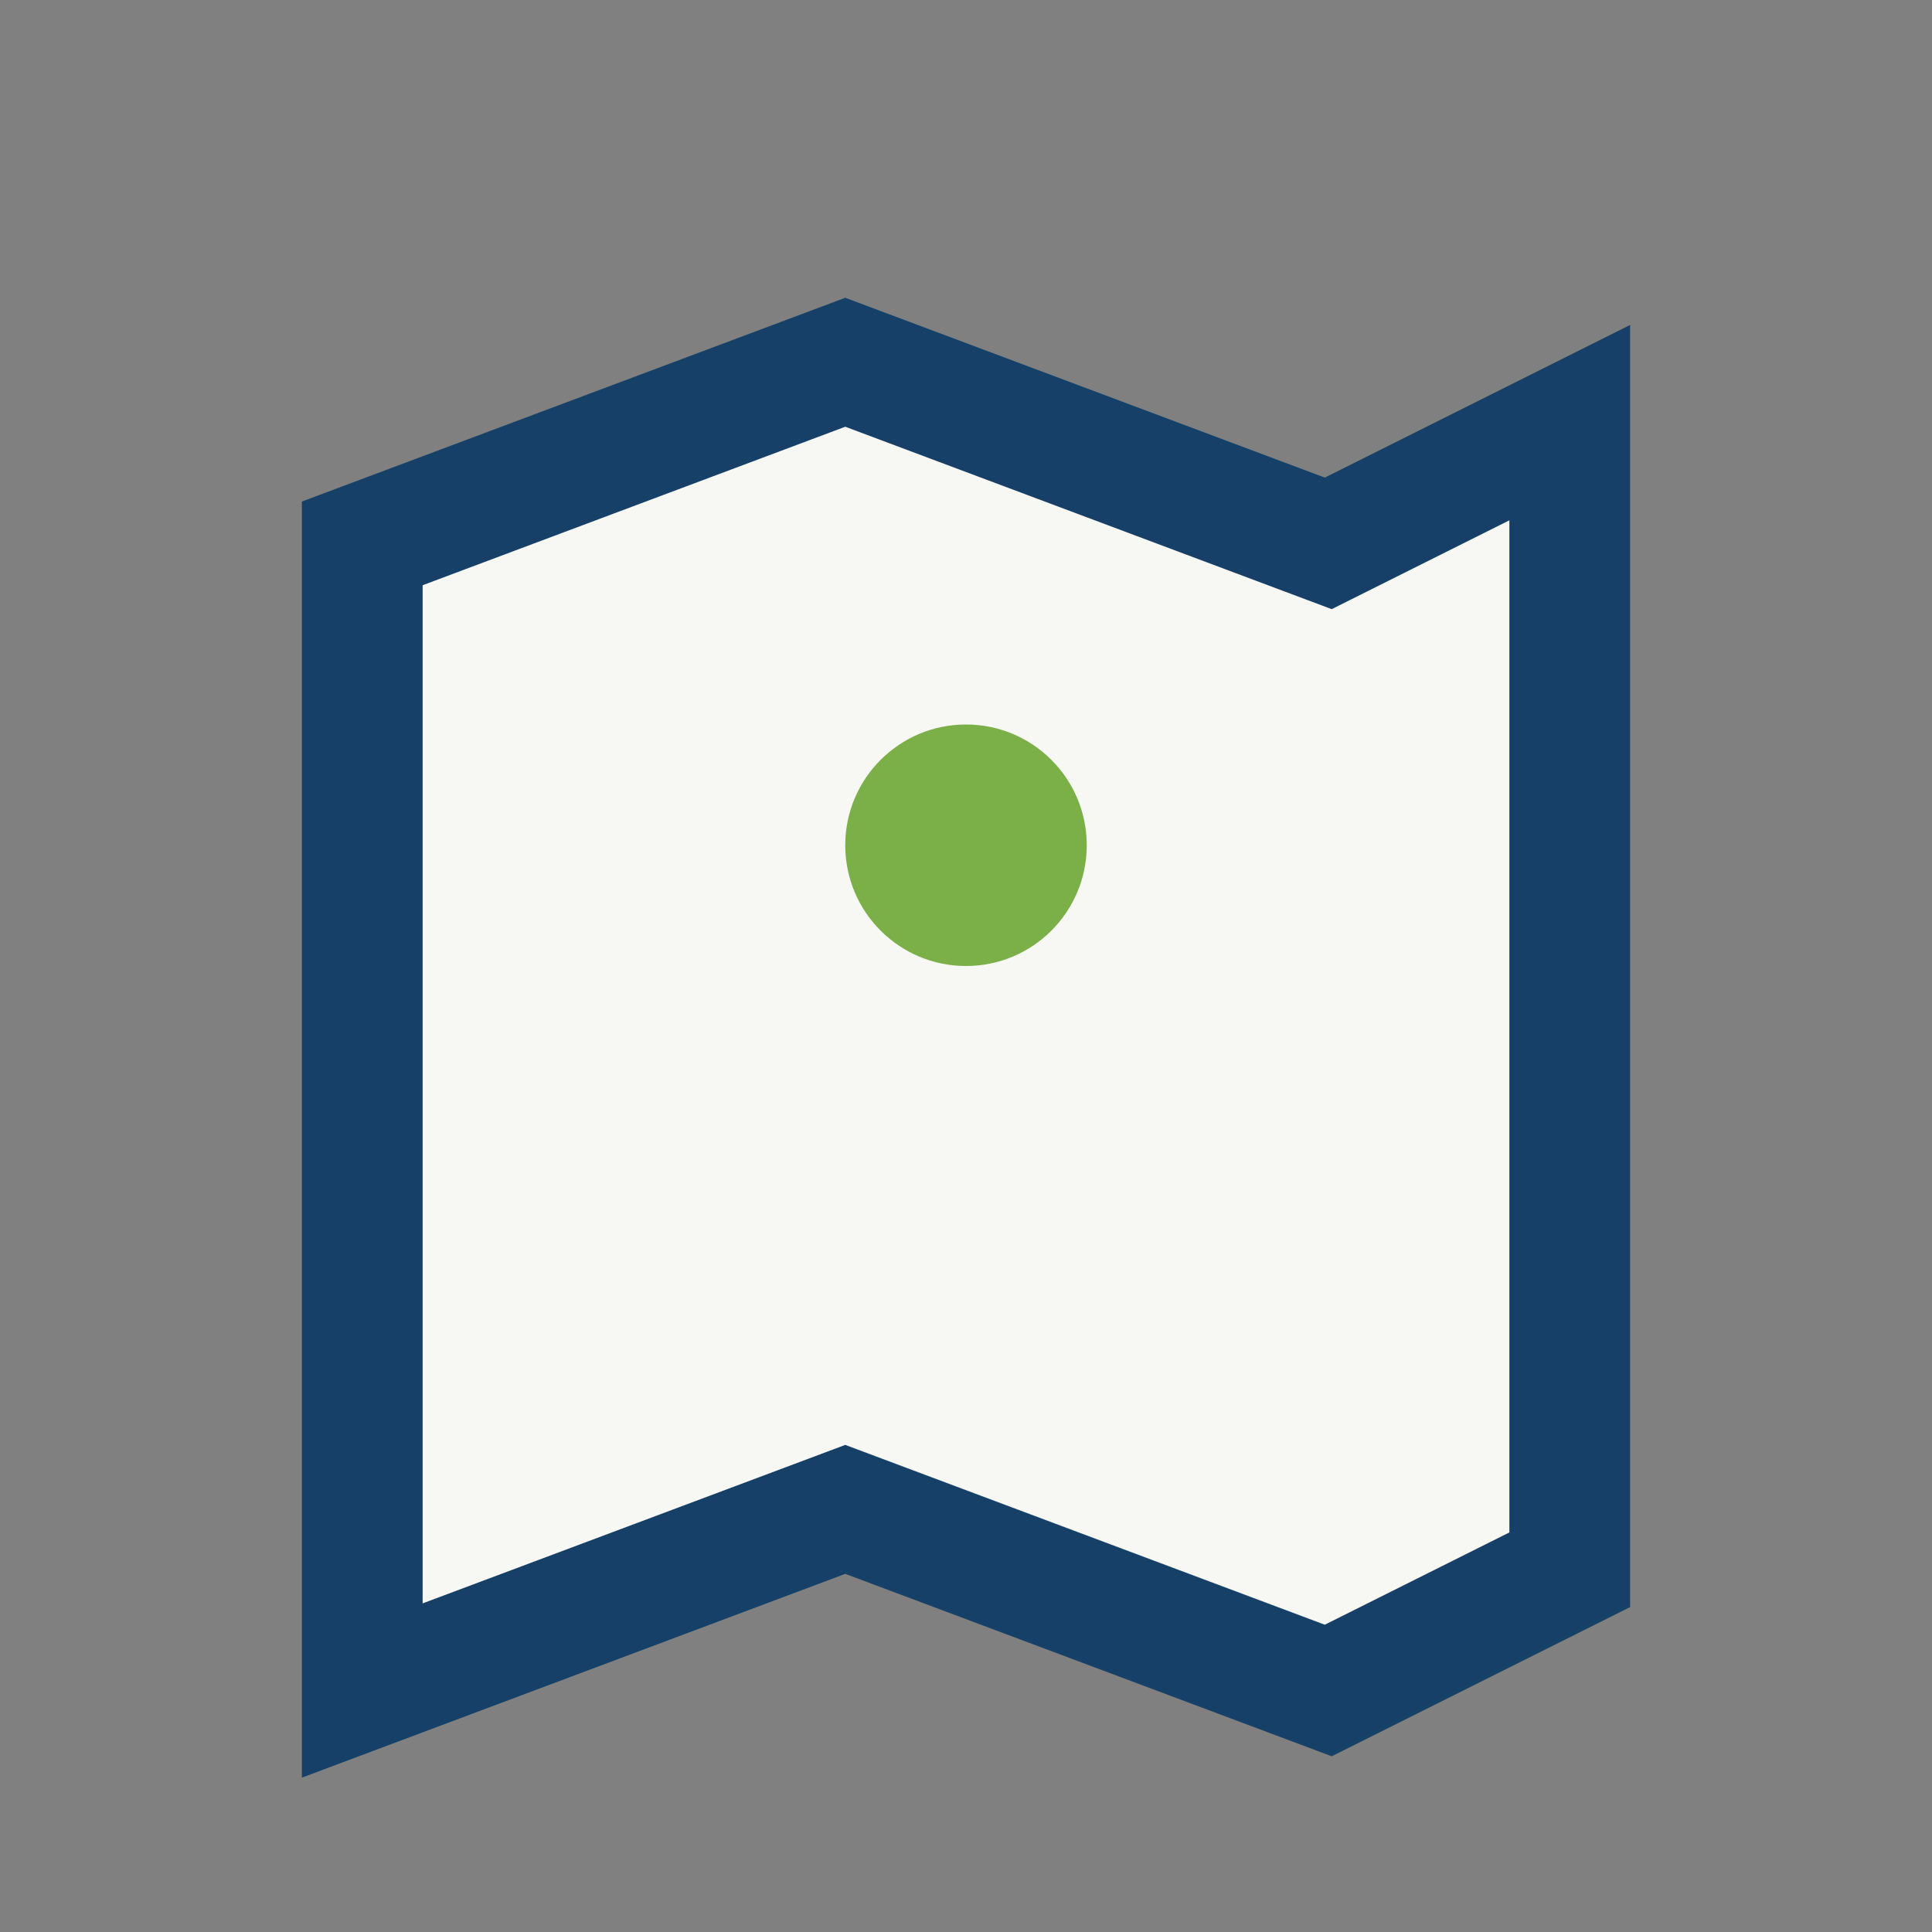 <?xml version="1.0" encoding="UTF-8"?>
<svg xmlns="http://www.w3.org/2000/svg" viewBox="0 0 32 32" width="32" height="32"><rect x="0" y="0" width="32" height="32" fill="#808080" stroke="none"/><path d="M6 9l8-3 8 3 4-2v19l-4 2-8-3-8 3V10z" fill="#F7F7F3" stroke="#174068" stroke-width="2"/><circle cx="16" cy="14" r="2" fill="#7BAF48"/></svg>